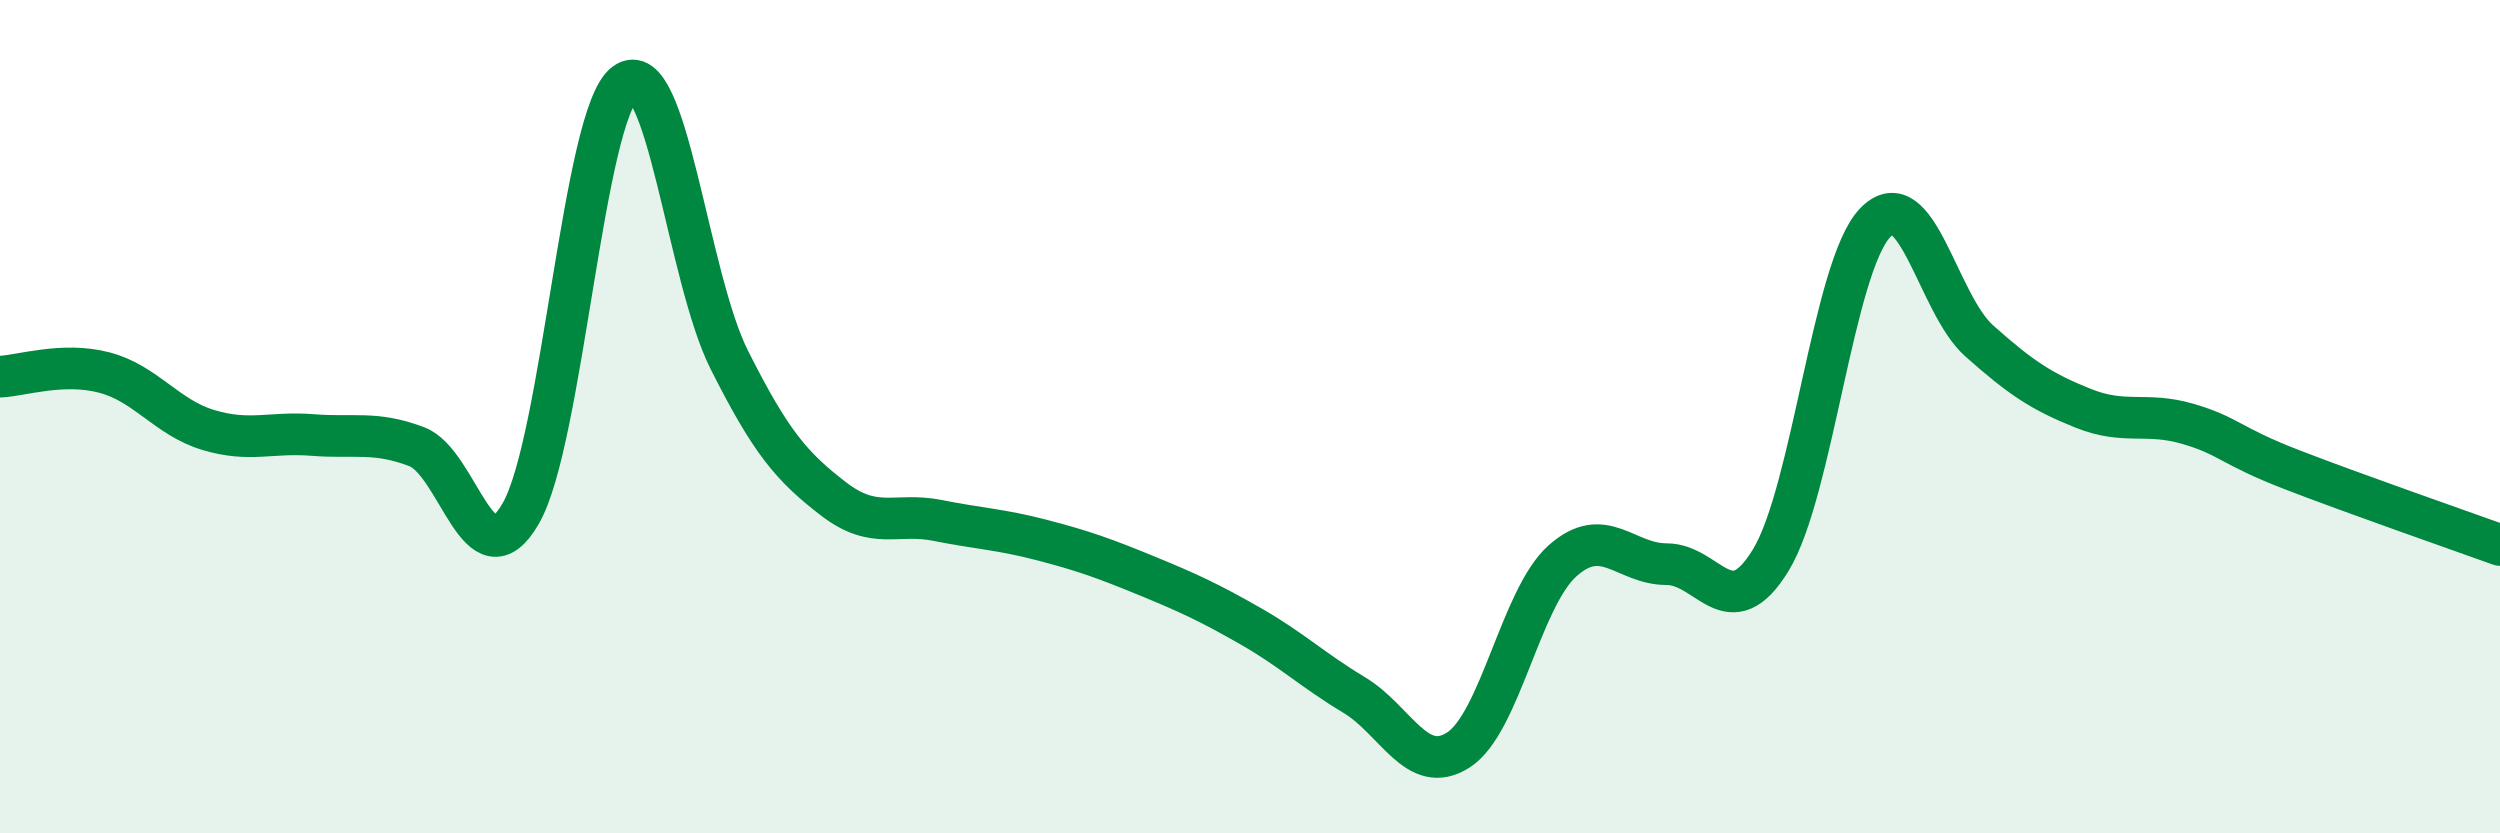 
    <svg width="60" height="20" viewBox="0 0 60 20" xmlns="http://www.w3.org/2000/svg">
      <path
        d="M 0,9.04 C 0.5,9.02 1.5,8.68 2.5,8.94 C 3.5,9.2 4,10.02 5,10.32 C 6,10.62 6.5,10.36 7.5,10.44 C 8.5,10.52 9,10.34 10,10.72 C 11,11.1 11.5,14.06 12.5,12.32 C 13.5,10.58 14,2.74 15,2 C 16,1.26 16.5,6.64 17.5,8.63 C 18.5,10.62 19,11.2 20,11.97 C 21,12.74 21.5,12.29 22.5,12.49 C 23.5,12.69 24,12.7 25,12.96 C 26,13.22 26.5,13.4 27.5,13.81 C 28.5,14.22 29,14.45 30,15.02 C 31,15.59 31.5,16.08 32.5,16.68 C 33.5,17.28 34,18.64 35,18 C 36,17.36 36.5,14.35 37.5,13.46 C 38.5,12.57 39,13.54 40,13.54 C 41,13.54 41.5,15.08 42.5,13.44 C 43.5,11.8 44,6.4 45,5.35 C 46,4.3 46.5,7.29 47.5,8.18 C 48.5,9.07 49,9.4 50,9.8 C 51,10.2 51.5,9.88 52.5,10.17 C 53.5,10.46 53.5,10.69 55,11.27 C 56.5,11.85 59,12.72 60,13.08L60 20L0 20Z"
        fill="#008740"
        opacity="0.1"
        stroke-linecap="round"
        stroke-linejoin="round"
      />
      <path
        d="M 0,9.04 C 0.5,9.02 1.5,8.68 2.5,8.94 C 3.5,9.2 4,10.02 5,10.32 C 6,10.62 6.5,10.36 7.5,10.44 C 8.5,10.52 9,10.34 10,10.72 C 11,11.1 11.5,14.06 12.5,12.32 C 13.5,10.58 14,2.74 15,2 C 16,1.26 16.5,6.64 17.5,8.63 C 18.5,10.62 19,11.2 20,11.97 C 21,12.74 21.5,12.29 22.5,12.49 C 23.5,12.69 24,12.7 25,12.96 C 26,13.22 26.5,13.4 27.5,13.81 C 28.5,14.22 29,14.45 30,15.02 C 31,15.59 31.5,16.08 32.5,16.68 C 33.5,17.28 34,18.64 35,18 C 36,17.36 36.5,14.35 37.5,13.46 C 38.5,12.57 39,13.54 40,13.54 C 41,13.54 41.5,15.08 42.5,13.44 C 43.5,11.8 44,6.4 45,5.35 C 46,4.3 46.5,7.29 47.5,8.18 C 48.5,9.07 49,9.4 50,9.8 C 51,10.2 51.5,9.88 52.5,10.17 C 53.5,10.46 53.5,10.69 55,11.27 C 56.5,11.85 59,12.72 60,13.08"
        stroke="#008740"
        stroke-width="1"
        fill="none"
        stroke-linecap="round"
        stroke-linejoin="round"
      />
    </svg>
  